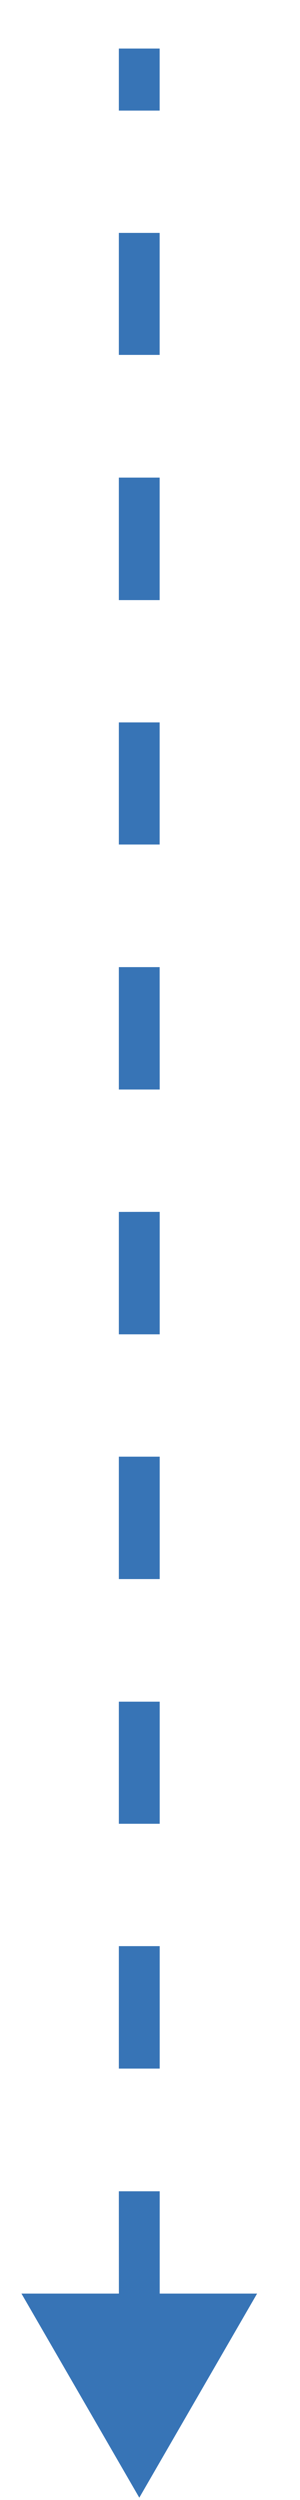 <svg width="6" height="50" viewBox="0 0 6 50" fill="none" xmlns="http://www.w3.org/2000/svg">
<path d="M2.786 49.953L5.142 45.871H0.429L2.786 49.953ZM2.785 0.971H2.377C2.377 1.392 2.377 1.806 2.377 2.212L2.785 2.212L3.193 2.212C3.193 1.806 3.193 1.392 3.193 0.971H2.785ZM2.785 4.658L2.377 4.658C2.377 5.503 2.377 6.315 2.377 7.098L2.785 7.098L3.193 7.098C3.193 6.315 3.193 5.503 3.193 4.658L2.785 4.658ZM2.785 9.552L2.377 9.552C2.377 10.404 2.377 11.219 2.377 12.002L2.785 12.002L3.193 12.002C3.193 11.219 3.193 10.404 3.193 9.552L2.785 9.552ZM2.785 14.448L2.377 14.448C2.377 15.298 2.377 16.11 2.377 16.89L2.785 16.89L3.193 16.89C3.193 16.11 3.193 15.298 3.193 14.448L2.785 14.448ZM2.785 19.342L2.377 19.342C2.377 20.185 2.377 20.997 2.377 21.79L2.785 21.79L3.194 21.79C3.194 20.997 3.193 20.185 3.193 19.342L2.785 19.342ZM2.785 24.237L2.377 24.238C2.377 25.062 2.377 25.862 2.377 26.686L2.785 26.686L3.194 26.686C3.194 25.873 3.194 25.05 3.194 24.237L2.785 24.237ZM2.785 29.133L2.377 29.133C2.377 29.927 2.377 30.738 2.377 31.581L2.786 31.581L3.194 31.581C3.194 30.738 3.194 29.927 3.194 29.133L2.785 29.133ZM2.786 34.033L2.377 34.033C2.377 34.814 2.377 35.625 2.377 36.475L2.786 36.475L3.194 36.475C3.194 35.625 3.194 34.814 3.194 34.033L2.786 34.033ZM2.786 38.922L2.377 38.922C2.377 39.705 2.377 40.519 2.377 41.371H2.786L3.194 41.371C3.194 40.519 3.194 39.705 3.194 38.922L2.786 38.922ZM2.786 43.825L2.377 43.825C2.377 44.608 2.378 45.421 2.378 46.265H2.786H3.194C3.194 45.421 3.194 44.608 3.194 43.825H2.786Z" fill="#3774B6"/>
</svg>
